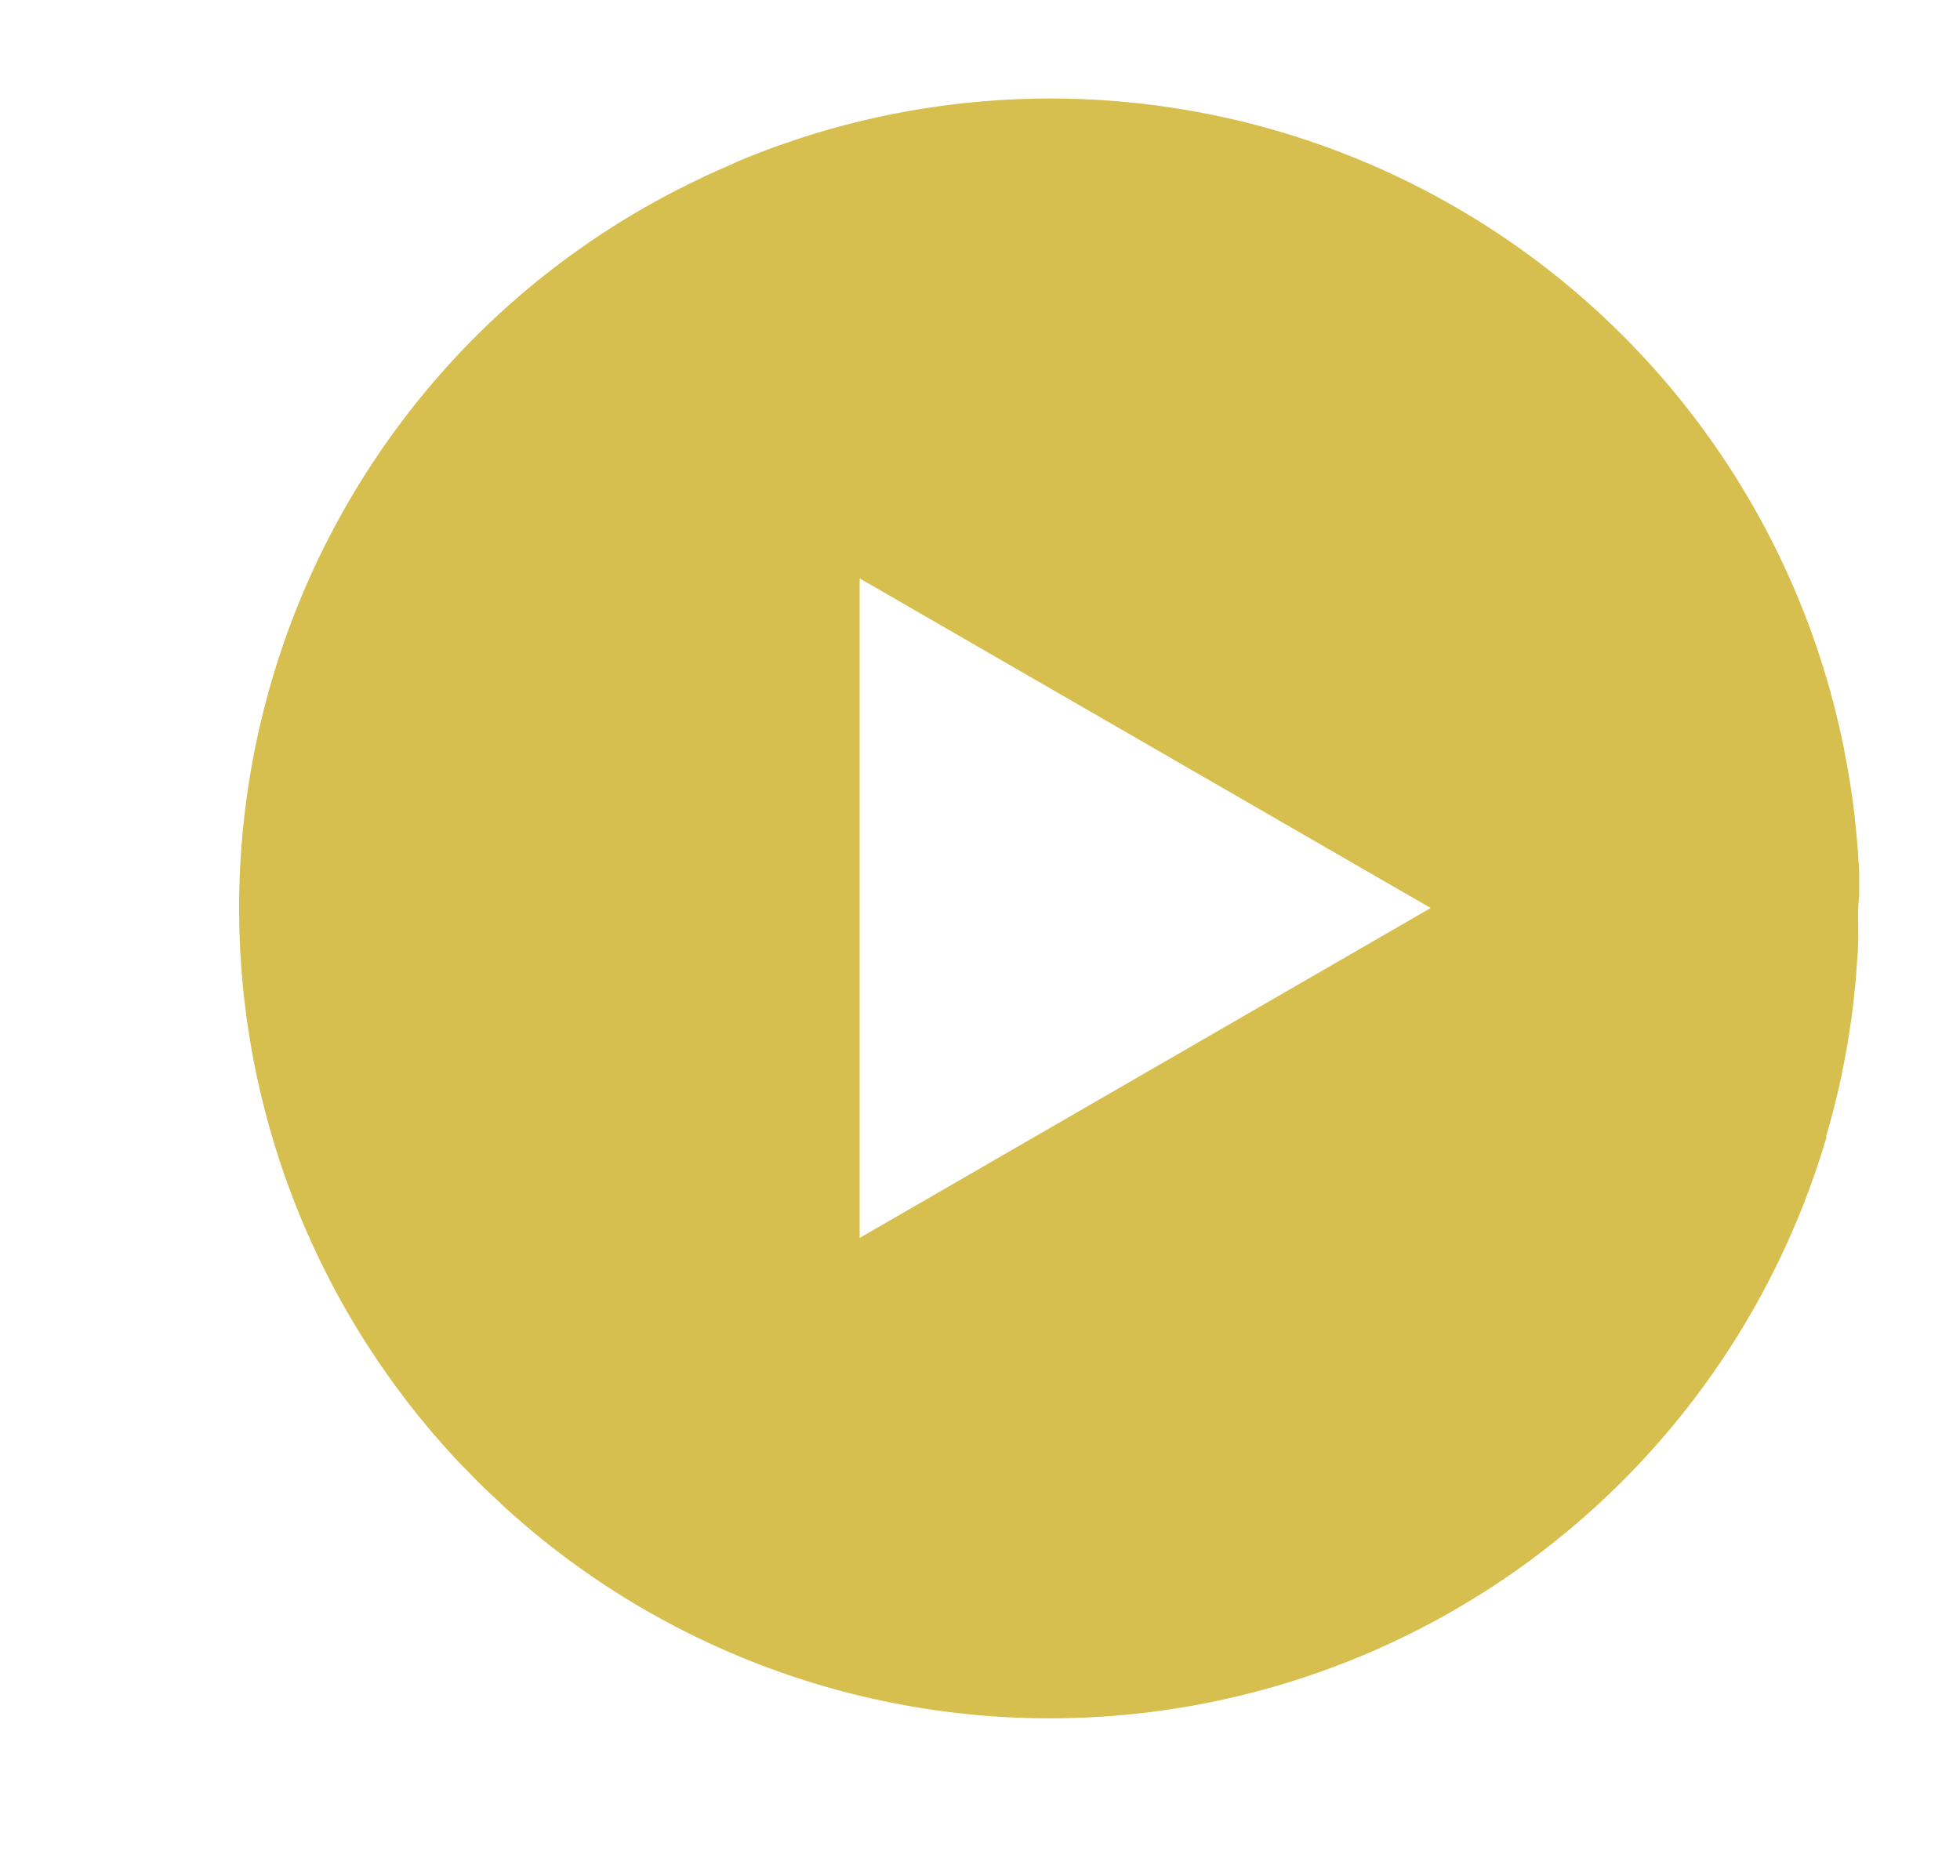 <?xml version="1.0"?>
<svg xmlns="http://www.w3.org/2000/svg" id="Ebene_1" data-name="Ebene 1" viewBox="0 0 185.93 177.68" width="140" height="134"><defs><style>.cls-1{fill:none;}.cls-2{fill:#d6bf4e;}</style></defs><polygon class="cls-1" points="135.72 86 81.55 54.73 81.55 117.31 135.75 86.02 135.72 86"/><path class="cls-2" d="M176.37,84.41c0-.52,0-1,0-1.57s-.06-1.09-.09-1.63-.06-1-.11-1.51-.11-1.17-.17-1.76-.09-.9-.15-1.35c-.08-.68-.18-1.36-.28-2-.05-.35-.1-.69-.16-1-.14-.86-.3-1.72-.47-2.58,0-.14-.05-.28-.08-.43a76.76,76.76,0,0,0-99.4-57.46l-.45.16c-.85.28-1.69.58-2.53.9l-.58.22c-.8.31-1.6.63-2.39,1l-.5.22q-1.23.54-2.46,1.11l-.27.14A76.22,76.22,0,0,0,43.93,33l0,0a76.73,76.73,0,0,0,0,106h0l.31.3c.57.6,1.15,1.19,1.75,1.77s1,.92,1.46,1.37c.24.23.48.46.73.68.69.62,1.39,1.23,2.1,1.82l.19.17a76.79,76.79,0,0,0,122.57-36.63l.24-.78v0l-.06,0h0q.9-3.06,1.54-6.14c0-.15.05-.29.08-.43.17-.86.33-1.72.47-2.58.06-.35.11-.69.16-1,.1-.67.2-1.35.28-2,.06-.45.1-.9.15-1.35s.13-1.17.17-1.76.07-1,.11-1.51.07-1.08.09-1.63,0-1,0-1.57,0-1.06,0-1.59S176.38,84.94,176.37,84.41ZM81.55,117.3V54.73L135.72,86l0,0Z"/></svg>

